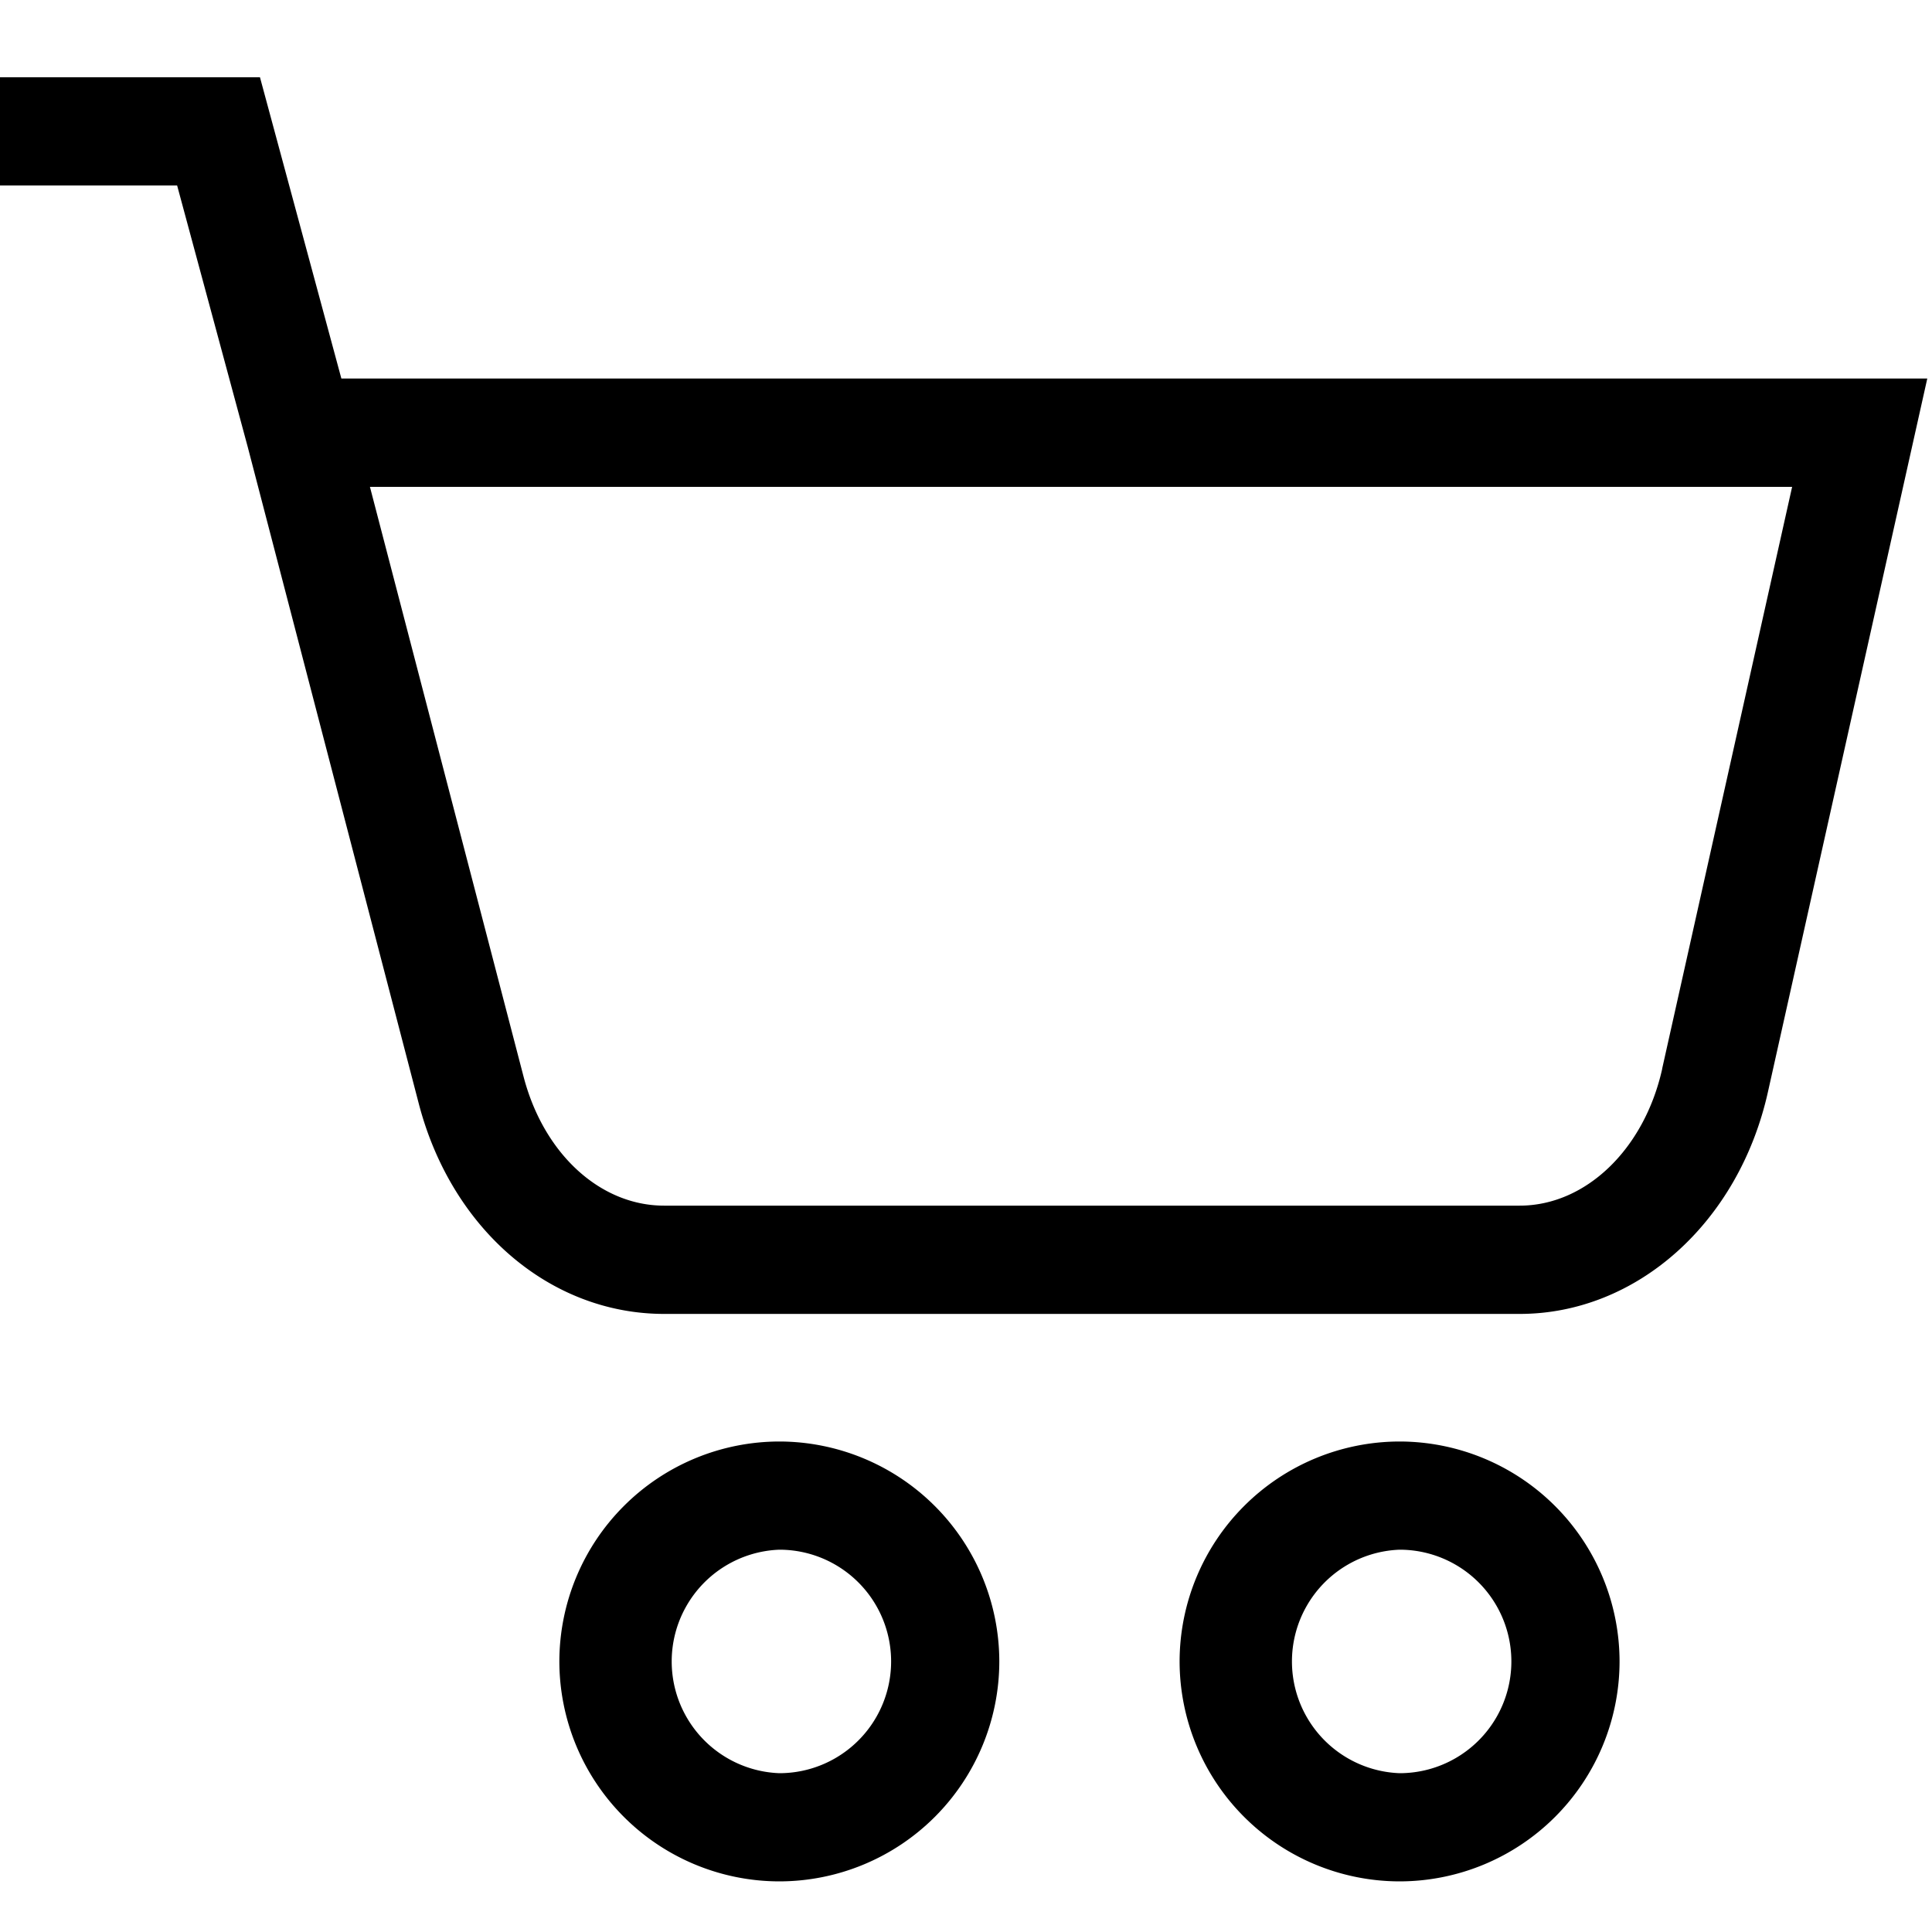 <svg xmlns="http://www.w3.org/2000/svg" viewBox="0 0 25 25">
  <title>Cart</title>
  <g fill="#000" fill-rule="nonzero">
    <path d="M21.509 13.83c-.232 1.043-.991 1.771-1.845 1.771H8.594c-.827 0-1.56-.67-1.82-1.673L4.787 6.3H23.19l-1.682 7.53ZM4.417 4.897 3.364 1H0v1.4h2.292l.913 3.381 2.214 8.5c.424 1.627 1.7 2.721 3.176 2.721h11.069c1.514 0 2.834-1.18 3.212-2.868l2.063-9.236H4.417ZM10.085 22.945a1.447 1.447 0 0 1 0-2.892 1.446 1.446 0 0 1 0 2.892m0-4.292A2.85 2.85 0 0 0 7.238 21.5a2.85 2.85 0 0 0 2.847 2.845 2.849 2.849 0 0 0 2.846-2.845 2.85 2.85 0 0 0-2.846-2.847M18.111 22.945a1.447 1.447 0 0 1 0-2.892 1.446 1.446 0 0 1 0 2.892m0-4.292a2.85 2.85 0 0 0-2.847 2.847 2.85 2.85 0 0 0 2.847 2.845 2.849 2.849 0 0 0 2.846-2.845 2.85 2.85 0 0 0-2.846-2.847"/>
  </g>
</svg>
